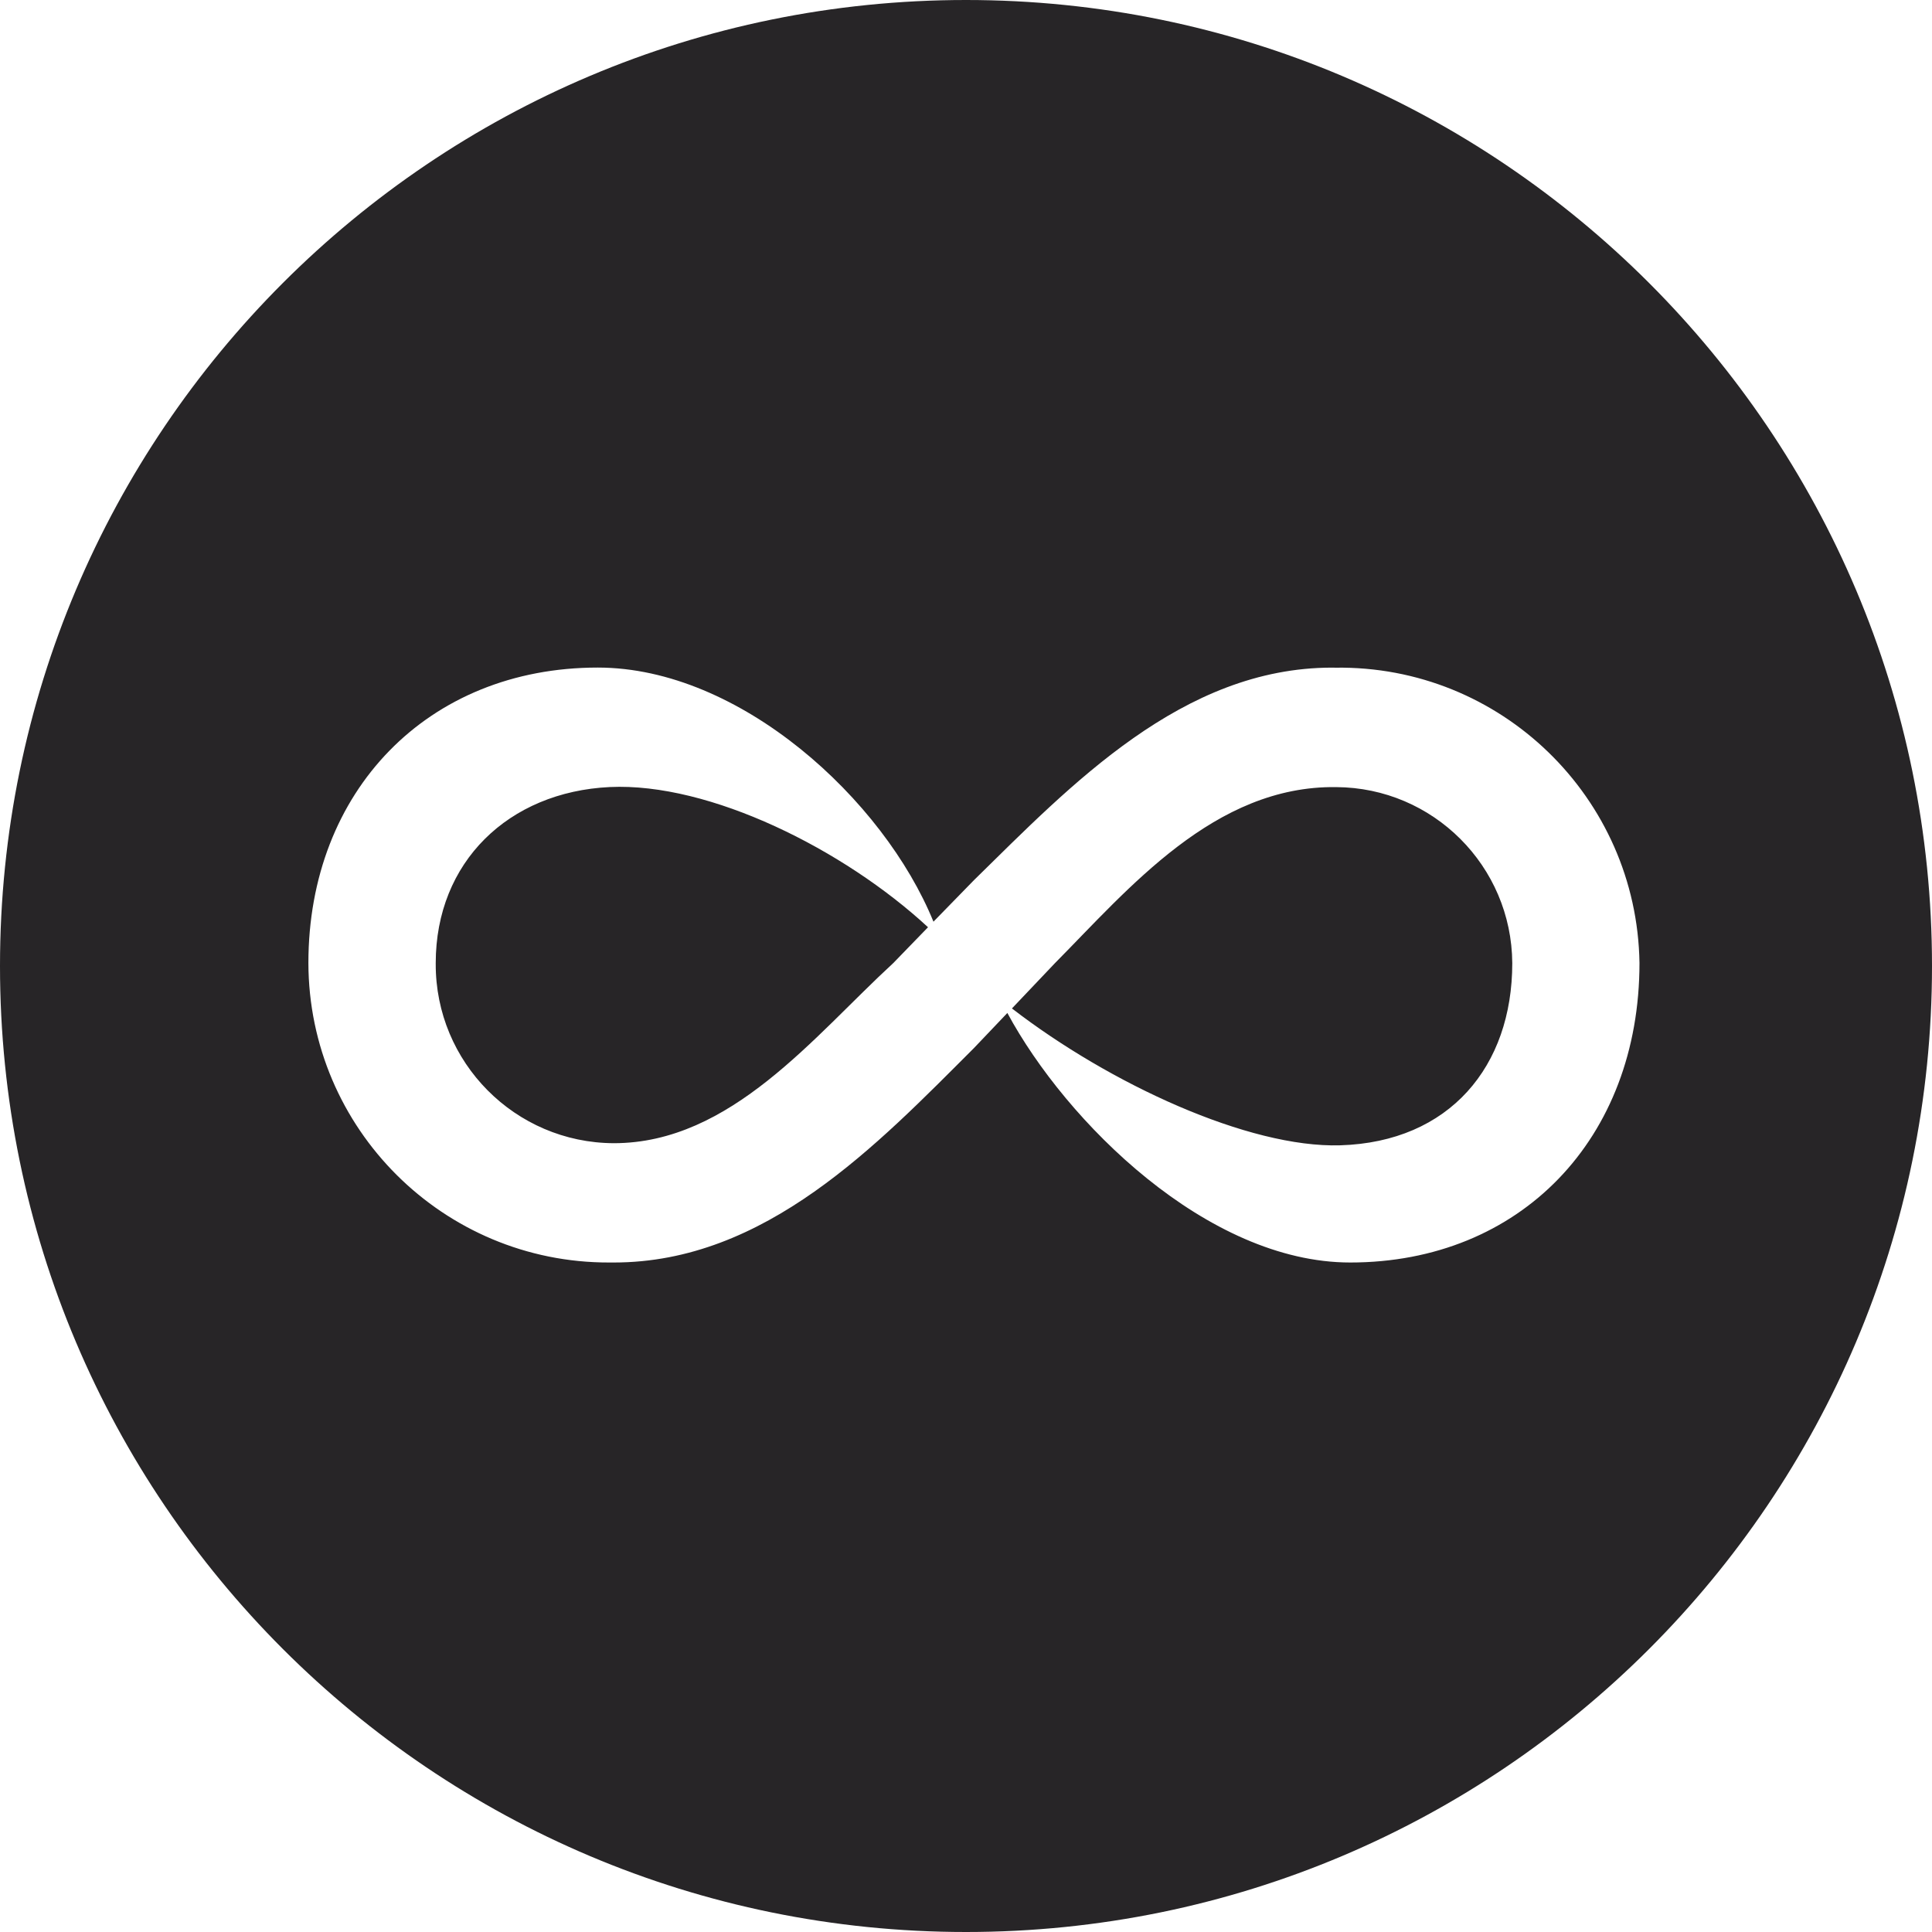 <svg width="32" height="32" viewBox="0 0 32 32" fill="none" xmlns="http://www.w3.org/2000/svg">
<g clip-path="url(#clip0_199_77)">
<path d="M22.064 11.058C19.583 11.058 17.739 13.002 16.133 14.577L15.461 15.266C14.639 13.247 12.261 11.057 9.901 11.057C7.086 11.057 5.108 13.102 5.108 15.95C5.114 18.696 7.345 20.917 10.09 20.911L10.166 20.911C12.678 20.911 14.523 18.967 16.132 17.359L16.685 16.778C17.657 18.583 19.997 20.911 22.364 20.911C25.179 20.911 27.155 18.864 27.155 15.95C27.113 13.208 24.857 11.018 22.115 11.059L22.064 11.058ZM10.166 18.935C8.531 18.928 7.211 17.597 7.217 15.963L7.217 15.952C7.217 14.276 8.425 13.116 10.099 13.036C11.756 12.958 13.979 14.07 15.371 15.358L14.795 15.952C13.484 17.157 12.11 18.935 10.166 18.935ZM22.198 18.97C20.682 19.015 18.383 17.954 16.761 16.703L17.473 15.953C18.695 14.719 20.114 13.009 22.132 13.037C23.738 13.046 25.038 14.346 25.048 15.953C25.048 17.661 24.011 18.915 22.198 18.97ZM32 16C32 24.836 24.836 32 16 32C7.164 32 2.1713e-06 24.837 1.39876e-06 16C6.26229e-07 7.163 7.163 7.00317e-06 16 6.23063e-06C24.836 5.45816e-06 32 7.164 32 16Z" fill="#272527"/>
</g>
<defs>
<clipPath id="clip0_199_77">
<rect width="32" height="32" fill="white"/>
</clipPath>
</defs>
</svg>
